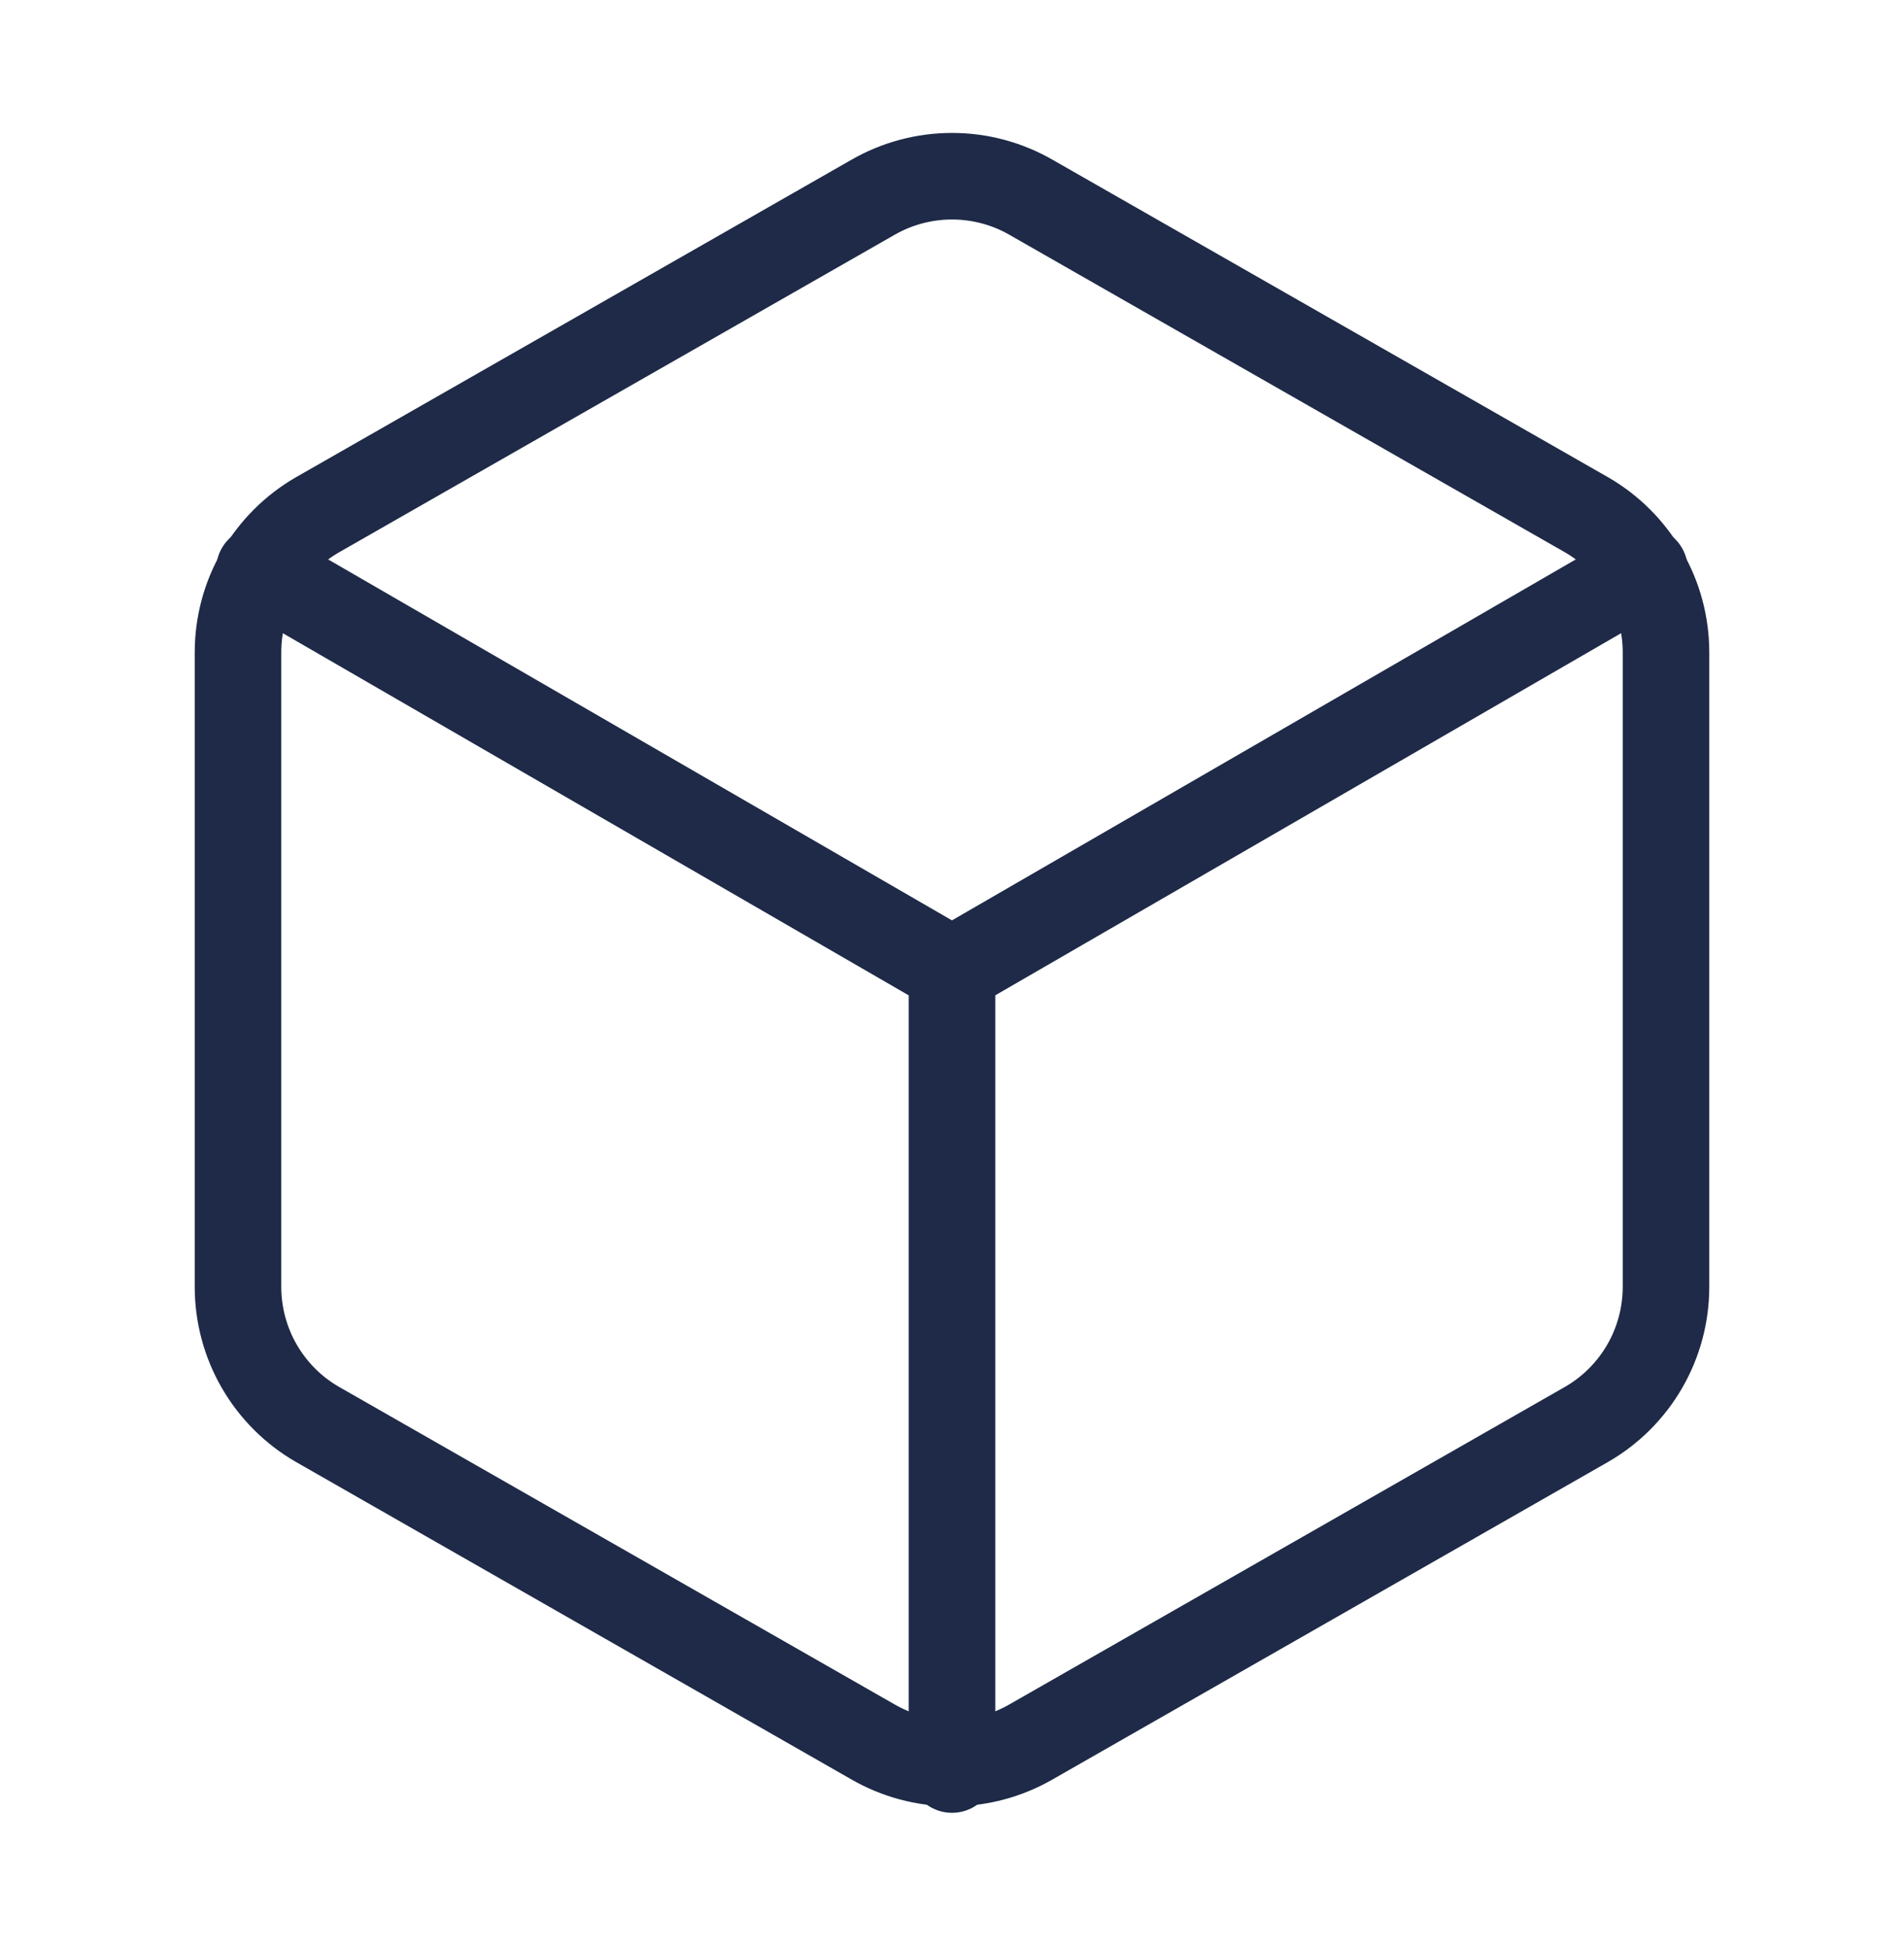 <svg width="44" height="45" viewBox="0 0 44 45" fill="none" xmlns="http://www.w3.org/2000/svg">
<path d="M38.5 29.733V15.067C38.499 14.424 38.33 13.792 38.008 13.236C37.686 12.679 37.224 12.217 36.667 11.895L23.833 4.562C23.276 4.24 22.644 4.071 22 4.071C21.356 4.071 20.724 4.24 20.167 4.562L7.333 11.895C6.776 12.217 6.314 12.679 5.992 13.236C5.67 13.792 5.501 14.424 5.5 15.067V29.733C5.501 30.376 5.67 31.008 5.992 31.565C6.314 32.121 6.776 32.584 7.333 32.905L20.167 40.238C20.724 40.56 21.356 40.73 22 40.73C22.644 40.73 23.276 40.56 23.833 40.238L36.667 32.905C37.224 32.584 37.686 32.121 38.008 31.565C38.33 31.008 38.499 30.376 38.5 29.733Z" stroke="#1E2A47" stroke-width="2" stroke-linecap="round" stroke-linejoin="round"/>
<path d="M5.994 13.16L21.999 22.418L38.004 13.16" stroke="#1E2A47" stroke-width="2" stroke-linecap="round" stroke-linejoin="round"/>
<path d="M22 40.88V22.4" stroke="#1E2A47" stroke-width="2" stroke-linecap="round" stroke-linejoin="round"/>
</svg>
